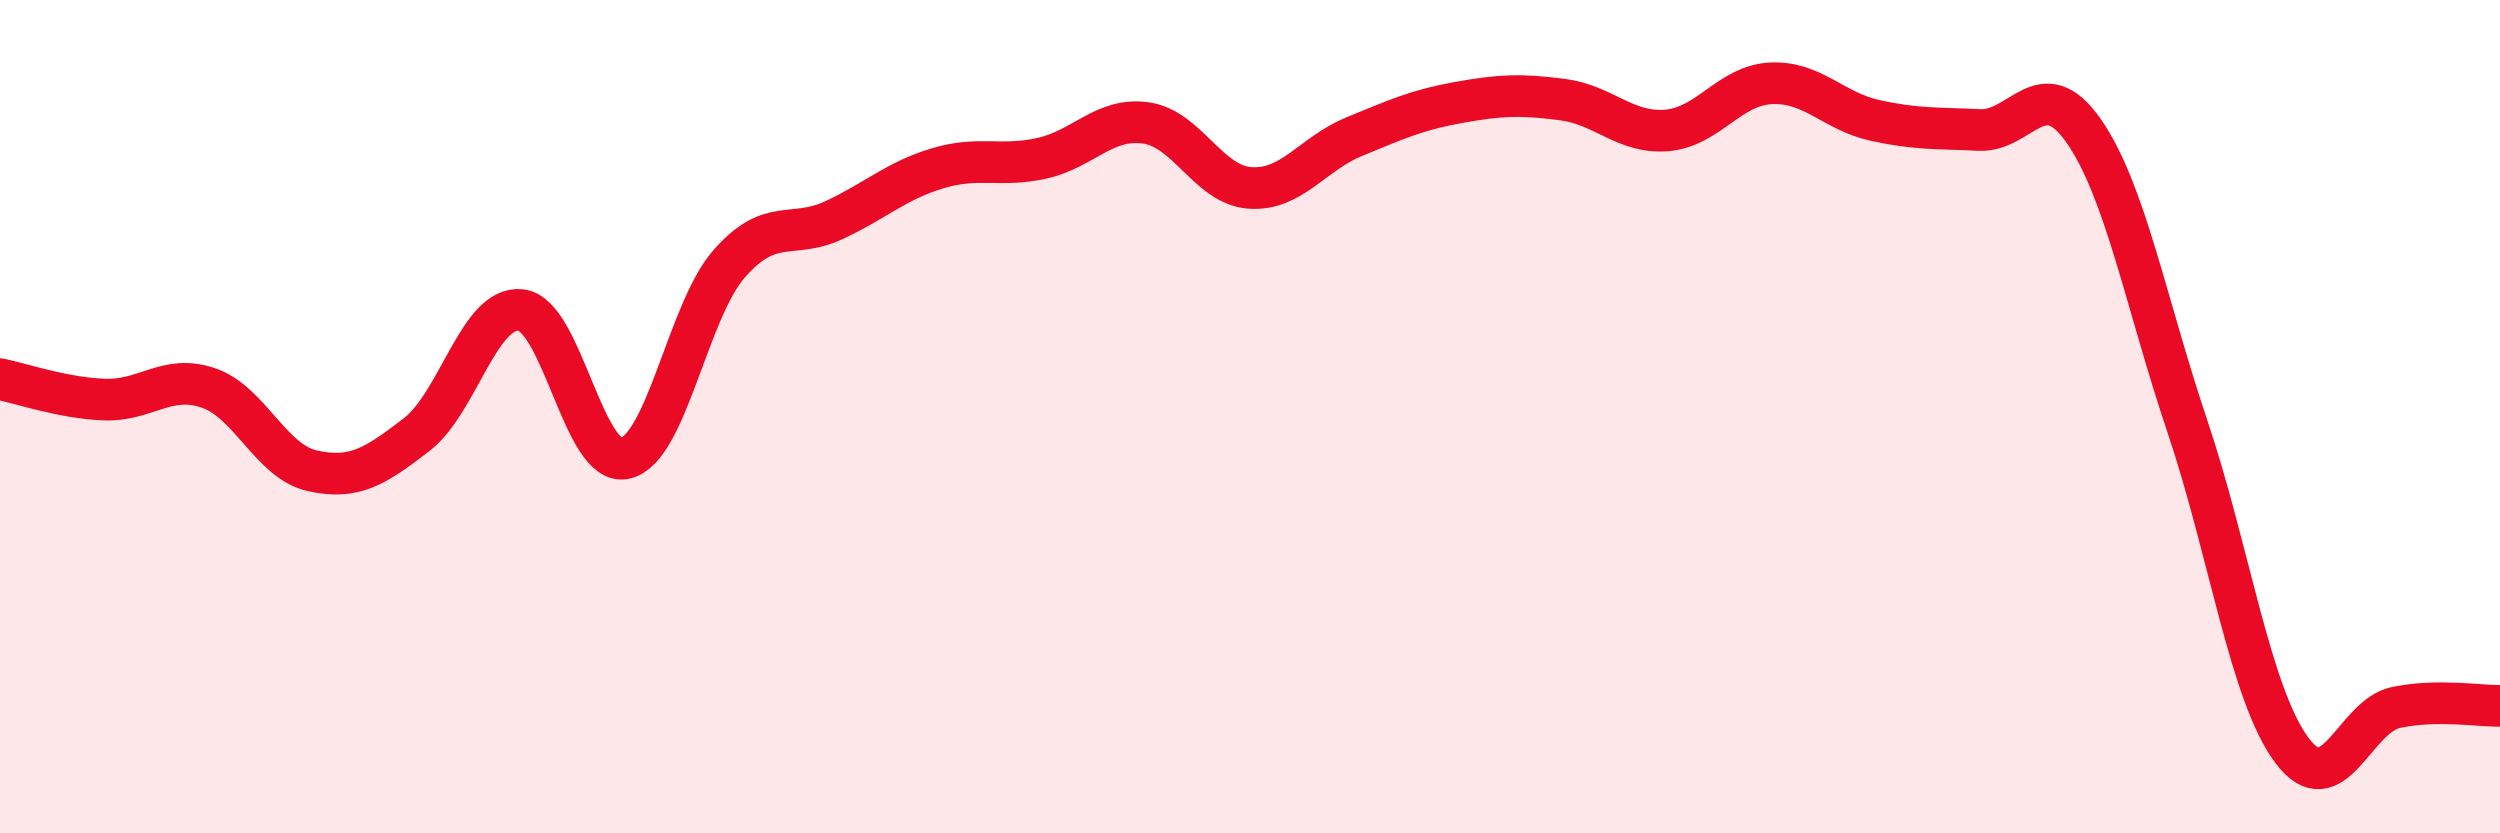 
    <svg width="60" height="20" viewBox="0 0 60 20" xmlns="http://www.w3.org/2000/svg">
      <path
        d="M 0,9.1 C 0.5,9.2 1.5,9.55 2.5,9.59 C 3.5,9.63 4,8.97 5,9.31 C 6,9.65 6.5,11.08 7.5,11.3 C 8.5,11.52 9,11.2 10,10.43 C 11,9.66 11.5,7.33 12.5,7.44 C 13.5,7.55 14,11.22 15,11 C 16,10.78 16.5,7.47 17.5,6.33 C 18.5,5.19 19,5.75 20,5.29 C 21,4.83 21.5,4.34 22.5,4.04 C 23.5,3.74 24,4.02 25,3.8 C 26,3.58 26.5,2.81 27.5,2.95 C 28.5,3.09 29,4.44 30,4.51 C 31,4.58 31.5,3.69 32.5,3.28 C 33.5,2.87 34,2.64 35,2.46 C 36,2.28 36.5,2.26 37.5,2.39 C 38.5,2.52 39,3.21 40,3.13 C 41,3.05 41.5,2.05 42.5,2 C 43.5,1.95 44,2.67 45,2.89 C 46,3.11 46.5,3.07 47.5,3.12 C 48.5,3.17 49,1.71 50,3.13 C 51,4.55 51.5,7.27 52.5,10.24 C 53.5,13.21 54,16.65 55,18 C 56,19.35 56.5,17.19 57.5,16.98 C 58.5,16.77 59.5,16.95 60,16.94L60 20L0 20Z"
        fill="#EB0A25"
        opacity="0.1"
        stroke-linecap="round"
        stroke-linejoin="round"
      />
      <path
        d="M 0,9.1 C 0.5,9.2 1.5,9.55 2.5,9.59 C 3.5,9.63 4,8.97 5,9.31 C 6,9.65 6.5,11.08 7.5,11.3 C 8.5,11.52 9,11.2 10,10.43 C 11,9.66 11.5,7.33 12.5,7.44 C 13.5,7.55 14,11.22 15,11 C 16,10.78 16.5,7.47 17.5,6.33 C 18.5,5.19 19,5.75 20,5.29 C 21,4.83 21.5,4.34 22.5,4.04 C 23.5,3.74 24,4.02 25,3.8 C 26,3.58 26.5,2.81 27.5,2.95 C 28.5,3.09 29,4.44 30,4.51 C 31,4.58 31.5,3.69 32.5,3.28 C 33.5,2.87 34,2.64 35,2.46 C 36,2.28 36.5,2.26 37.5,2.39 C 38.5,2.52 39,3.21 40,3.13 C 41,3.05 41.5,2.05 42.5,2 C 43.5,1.95 44,2.67 45,2.89 C 46,3.11 46.5,3.07 47.5,3.12 C 48.5,3.17 49,1.71 50,3.13 C 51,4.55 51.5,7.27 52.5,10.24 C 53.5,13.21 54,16.65 55,18 C 56,19.35 56.5,17.19 57.5,16.98 C 58.5,16.77 59.5,16.95 60,16.94"
        stroke="#EB0A25"
        stroke-width="1"
        fill="none"
        stroke-linecap="round"
        stroke-linejoin="round"
      />
    </svg>
  